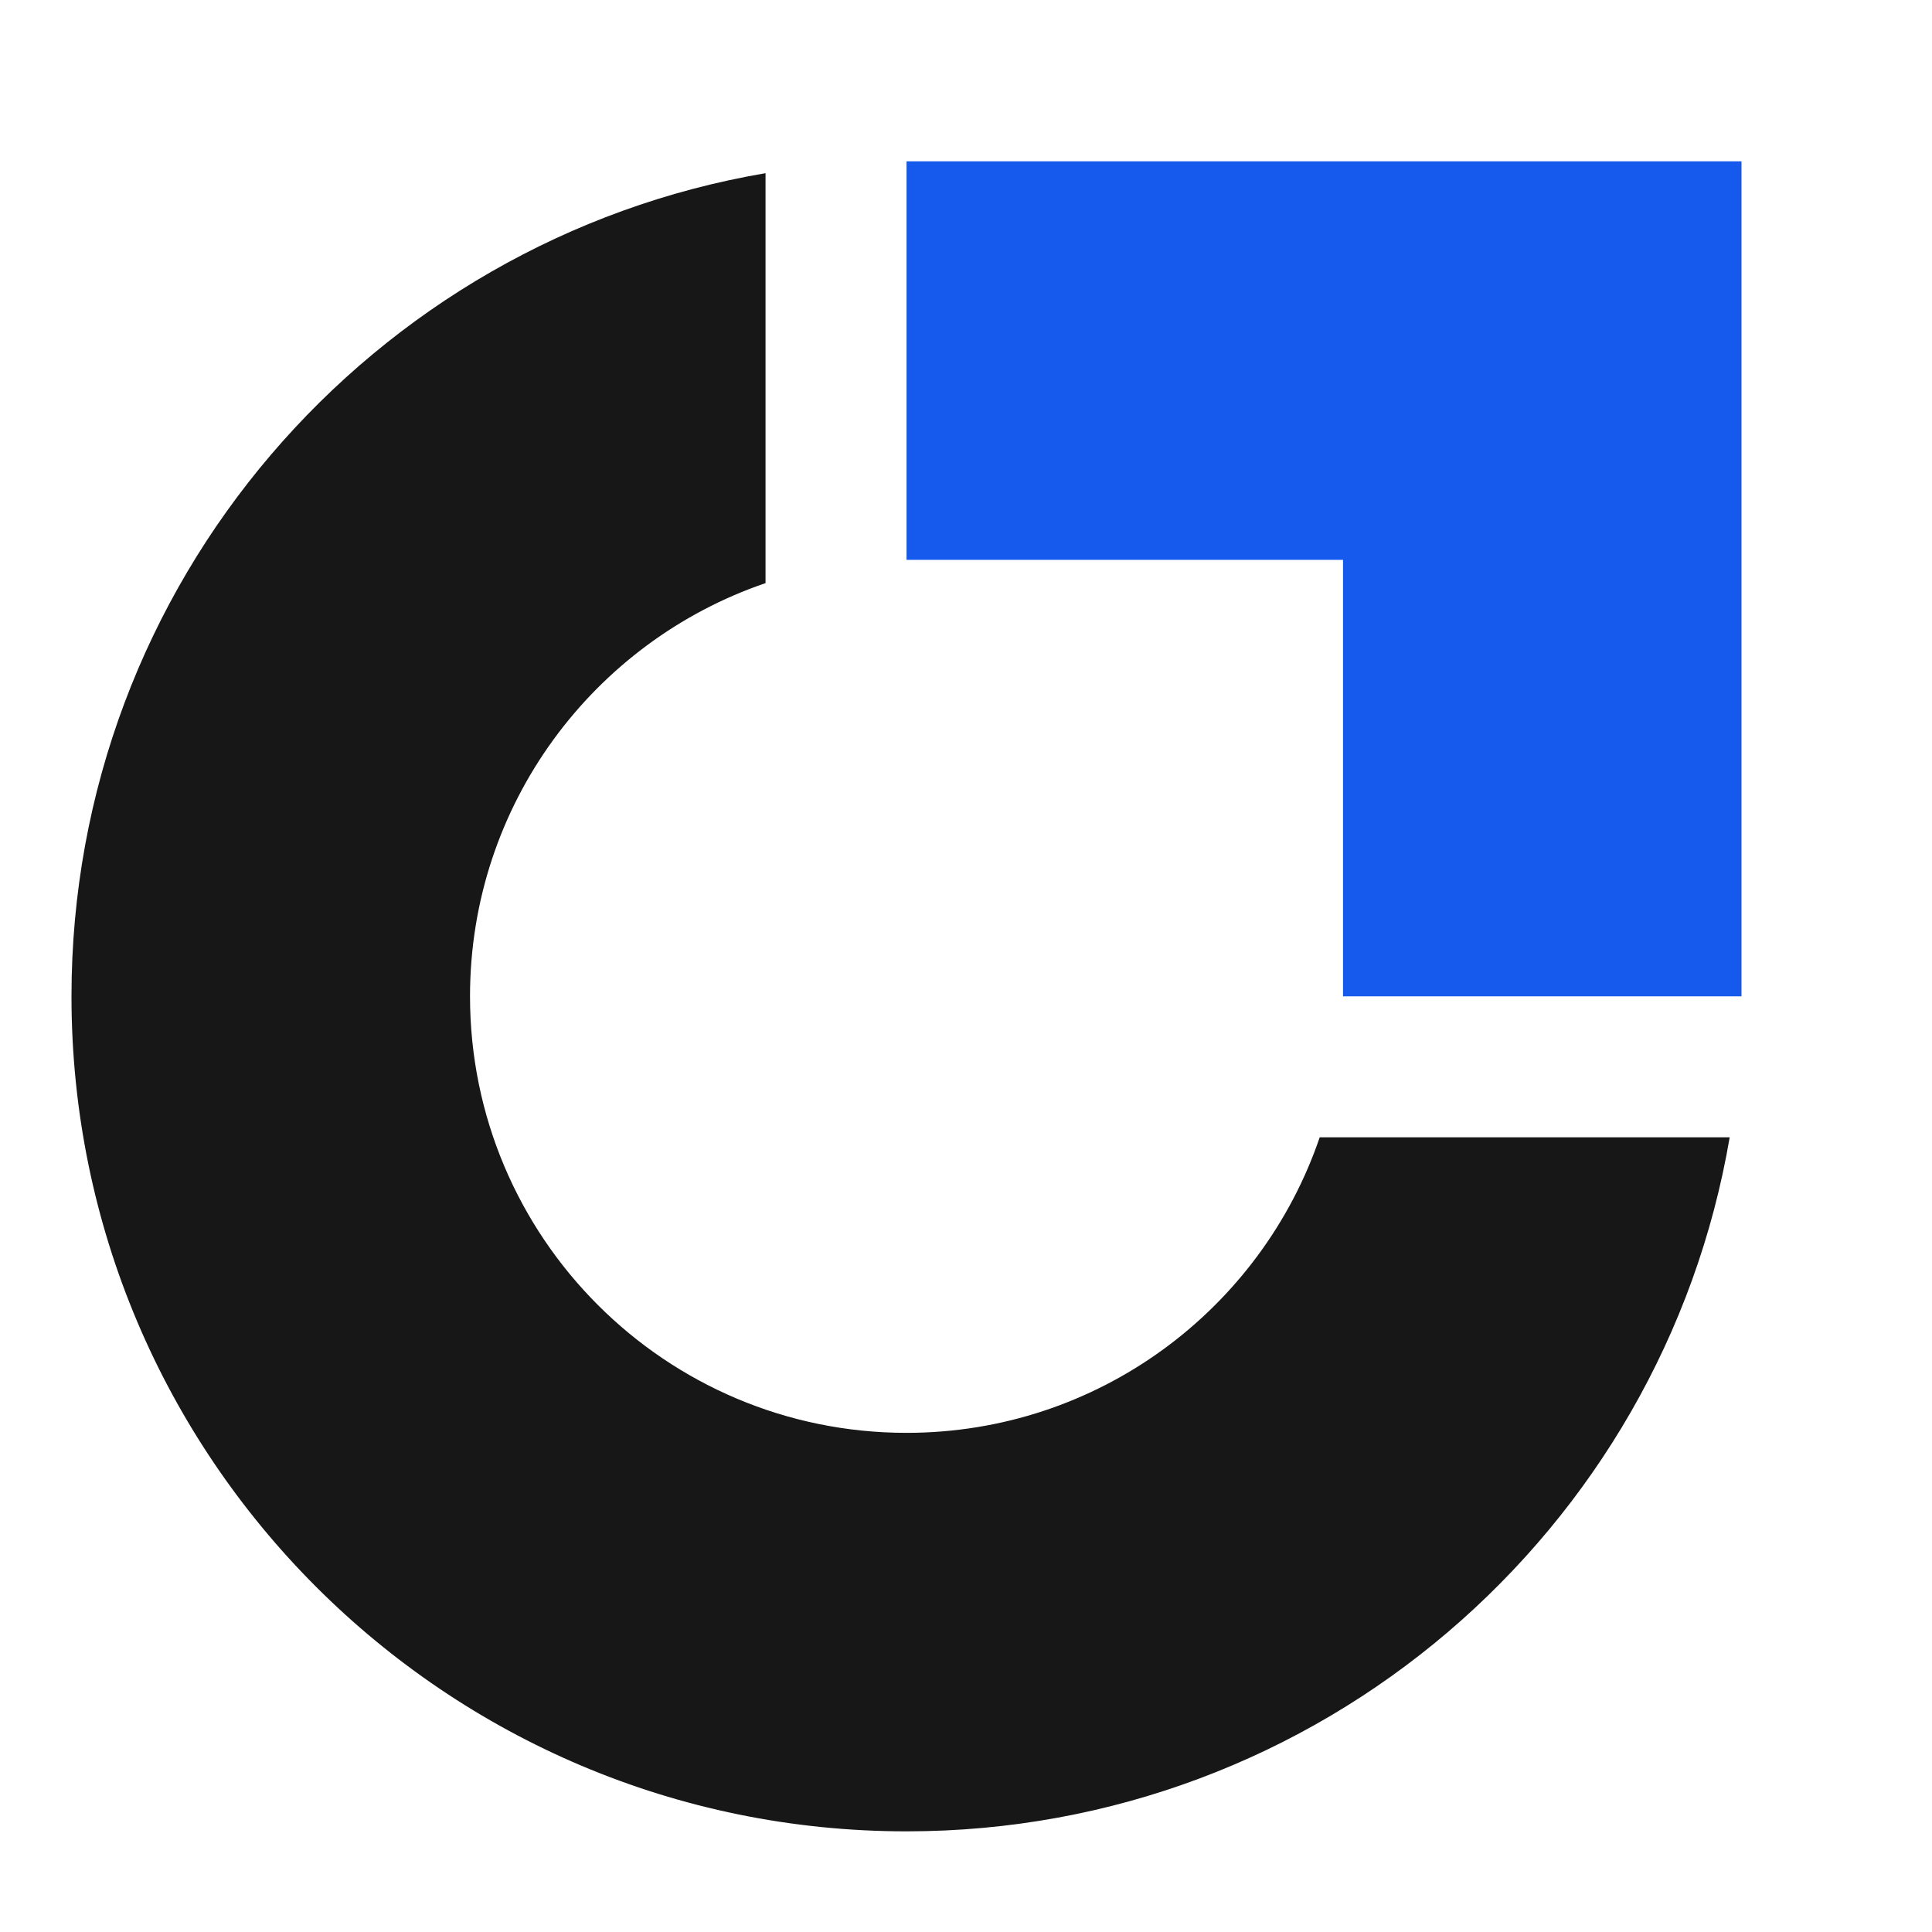 <?xml version="1.0" encoding="UTF-8"?>
<svg xmlns="http://www.w3.org/2000/svg" xmlns:xlink="http://www.w3.org/1999/xlink" version="1.1" id="Layer_1" x="0px" y="0px" viewBox="0 0 500 500" style="enable-background:new 0 0 500 500;" xml:space="preserve">
<style type="text/css">
	.st0{fill-rule:evenodd;clip-rule:evenodd;fill:#171717;}
	.st1{fill-rule:evenodd;clip-rule:evenodd;fill:#1559ED;}
</style>
<path class="st0" d="M121.64,257.85c0-49.62,31.99-91.76,76.48-106.94V44.82C96.15,62.16,18.5,150.94,18.5,257.85  c0,119.35,96.75,216.1,216.1,216.1c106.91,0,195.68-77.64,213.04-179.61h-106.1c-15.17,44.48-57.32,76.48-106.93,76.48  C172.22,370.82,121.64,320.24,121.64,257.85"></path>
<polygon class="st1" points="234.61,41.75 234.61,144.89 347.57,144.89 347.57,257.85 450.7,257.85 450.7,144.89 450.7,41.75   347.57,41.75 "></polygon>
</svg>
